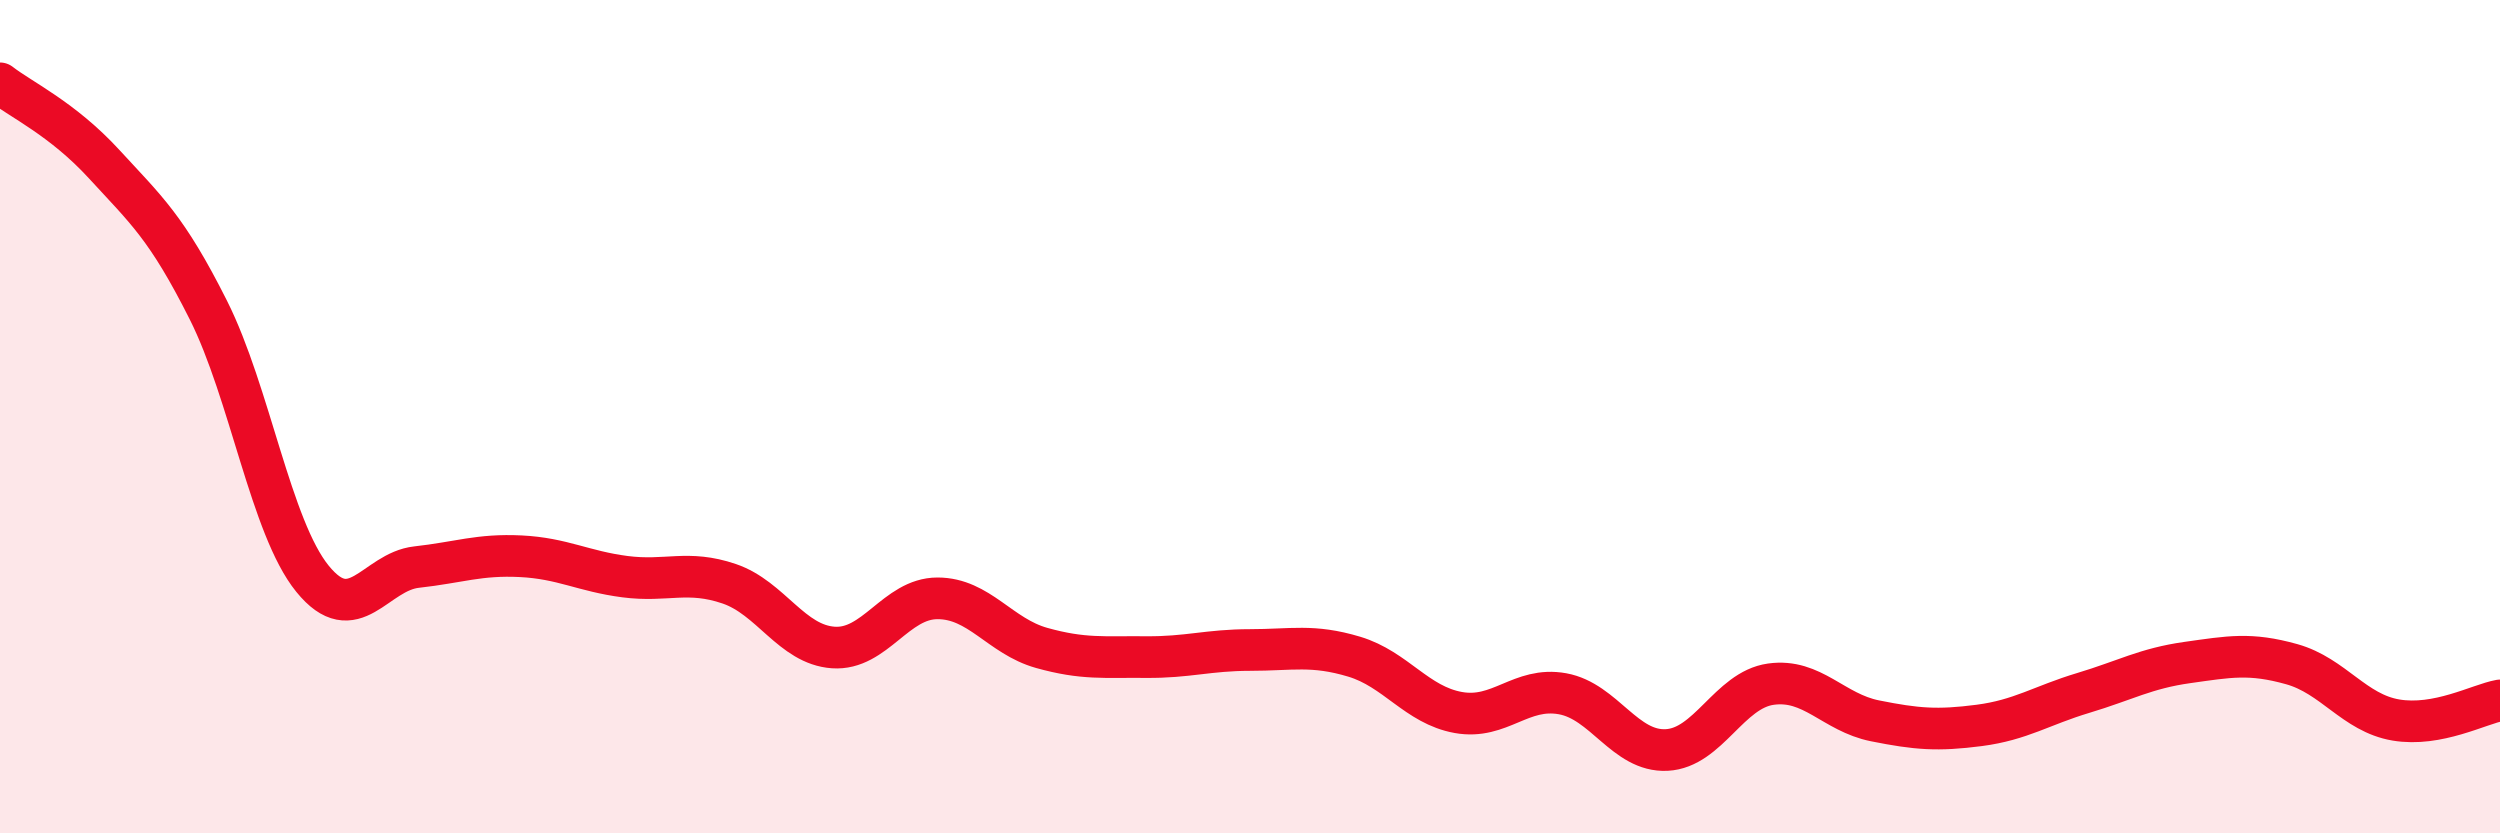 
    <svg width="60" height="20" viewBox="0 0 60 20" xmlns="http://www.w3.org/2000/svg">
      <path
        d="M 0,2 C 0.5,2.39 1.5,2.85 2.5,3.94 C 3.5,5.03 4,5.45 5,7.44 C 6,9.43 6.5,12.66 7.5,13.89 C 8.5,15.12 9,13.72 10,13.61 C 11,13.5 11.5,13.3 12.5,13.35 C 13.5,13.4 14,13.71 15,13.84 C 16,13.97 16.5,13.67 17.5,14.01 C 18.5,14.35 19,15.47 20,15.54 C 21,15.61 21.5,14.36 22.5,14.36 C 23.5,14.36 24,15.27 25,15.55 C 26,15.83 26.5,15.76 27.5,15.77 C 28.5,15.78 29,15.6 30,15.6 C 31,15.6 31.5,15.46 32.5,15.76 C 33.5,16.06 34,16.92 35,17.1 C 36,17.28 36.5,16.47 37.5,16.65 C 38.5,16.83 39,18.05 40,18 C 41,17.95 41.5,16.56 42.5,16.42 C 43.5,16.28 44,17.1 45,17.3 C 46,17.5 46.5,17.54 47.5,17.41 C 48.5,17.28 49,16.93 50,16.63 C 51,16.33 51.5,16.04 52.5,15.9 C 53.5,15.76 54,15.66 55,15.94 C 56,16.22 56.5,17.11 57.5,17.28 C 58.5,17.45 59.5,16.9 60,16.81L60 20L0 20Z"
        fill="#EB0A25"
        opacity="0.1"
        stroke-linecap="round"
        stroke-linejoin="round"
      />
      <path
        d="M 0,2 C 0.5,2.39 1.5,2.85 2.5,3.94 C 3.5,5.03 4,5.45 5,7.44 C 6,9.43 6.5,12.66 7.5,13.89 C 8.5,15.12 9,13.72 10,13.61 C 11,13.5 11.5,13.3 12.5,13.35 C 13.5,13.4 14,13.71 15,13.84 C 16,13.97 16.5,13.67 17.5,14.01 C 18.5,14.35 19,15.47 20,15.54 C 21,15.61 21.5,14.36 22.5,14.36 C 23.5,14.36 24,15.27 25,15.55 C 26,15.83 26.5,15.76 27.5,15.77 C 28.5,15.78 29,15.6 30,15.6 C 31,15.6 31.5,15.46 32.5,15.76 C 33.5,16.06 34,16.92 35,17.1 C 36,17.28 36.5,16.47 37.5,16.65 C 38.5,16.83 39,18.05 40,18 C 41,17.95 41.5,16.56 42.5,16.42 C 43.5,16.28 44,17.1 45,17.3 C 46,17.5 46.5,17.54 47.5,17.41 C 48.5,17.28 49,16.93 50,16.63 C 51,16.33 51.5,16.04 52.5,15.9 C 53.5,15.76 54,15.66 55,15.94 C 56,16.22 56.5,17.11 57.5,17.28 C 58.5,17.45 59.5,16.9 60,16.81"
        stroke="#EB0A25"
        stroke-width="1"
        fill="none"
        stroke-linecap="round"
        stroke-linejoin="round"
      />
    </svg>
  